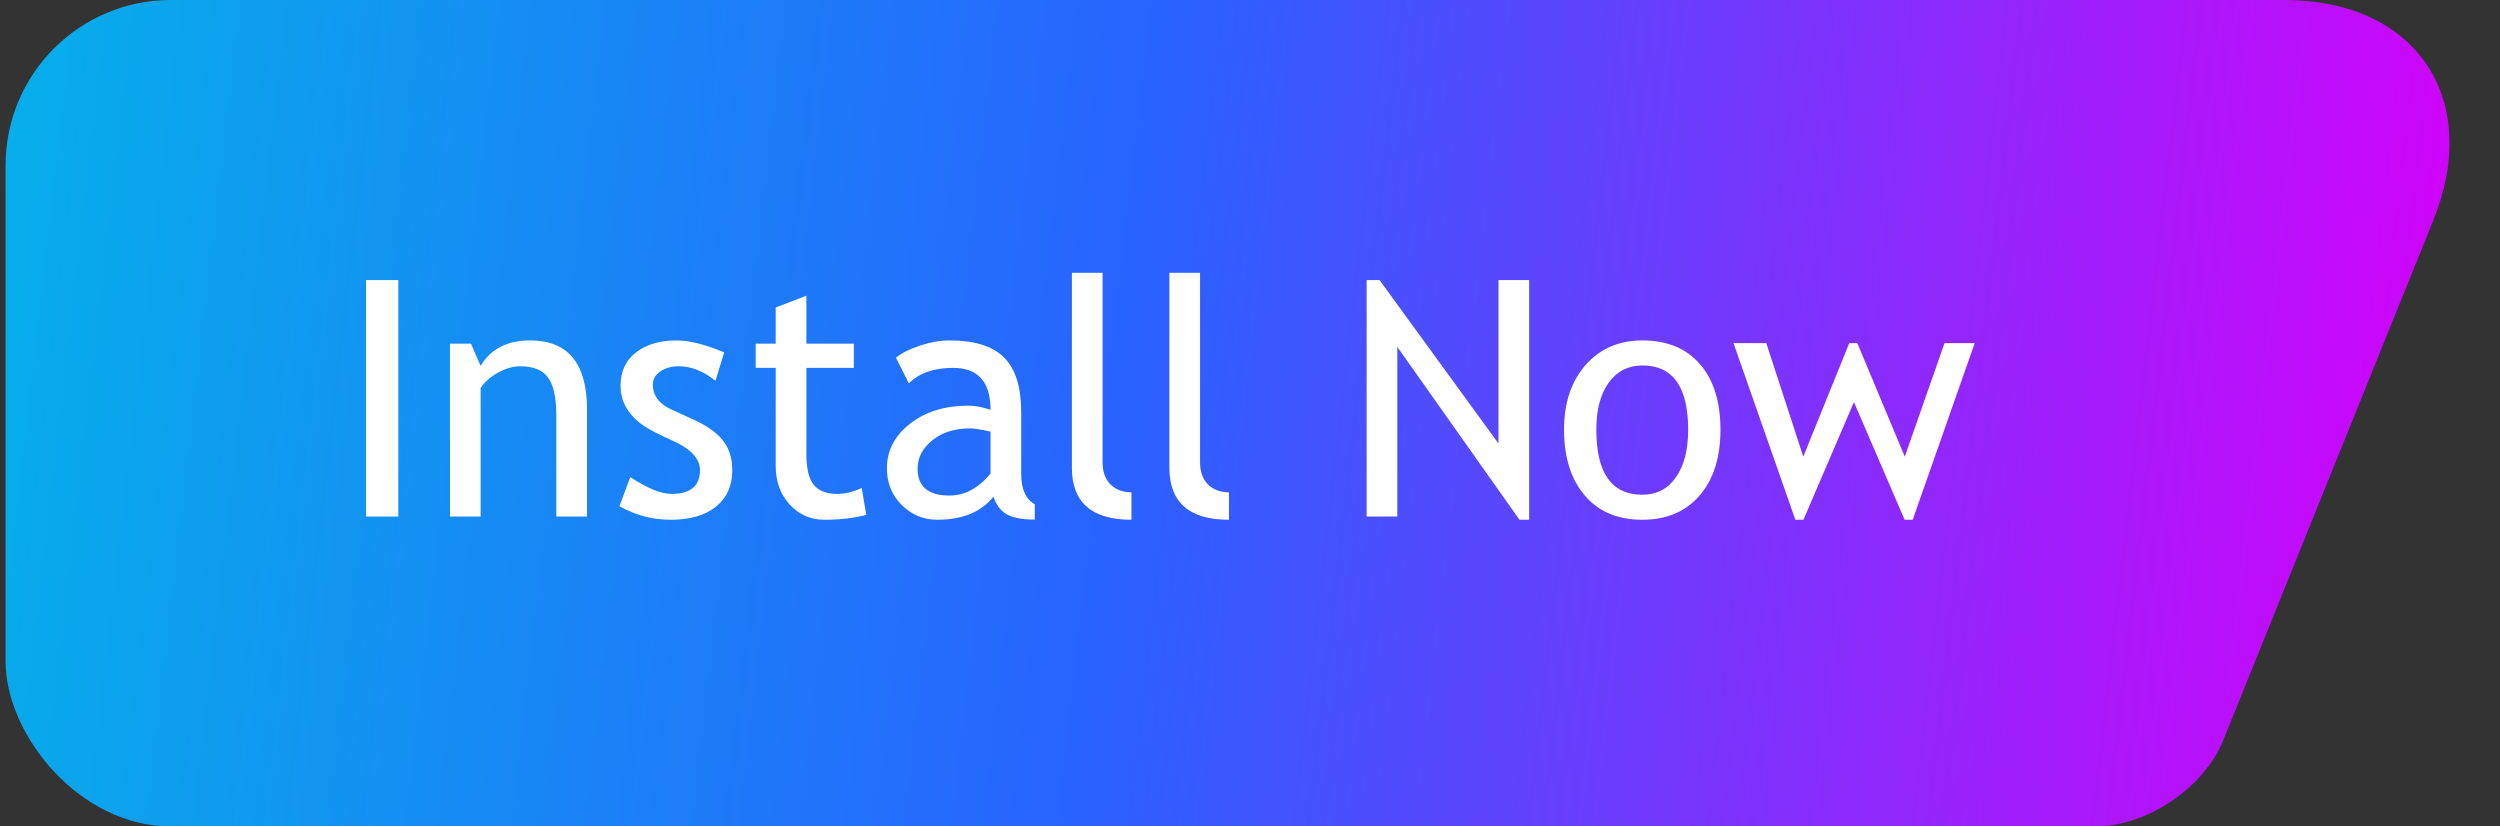 <svg width="121" height="40" viewBox="0 0 121 40" fill="none" xmlns="http://www.w3.org/2000/svg">
<rect x="0" y="0" width="121" height="40" fill="#333333" stroke="none"/>
<g clip-path="url(#clip0_13_1256)">
<path d="M2.35 0H110.58C116.931 0 120.151 4.774 117.772 10.663L107.605 35.826C106.674 38.131 103.905 39.999 101.419 39.999H-13.81L2.35 0Z" fill="url(#paint0_linear_13_1256)"/>
<g clip-path="url(#clip1_13_1256)">
<path d="M17.715 25V13.555H19.278V25H17.715ZM26.926 25V20.133C26.926 19.242 26.791 18.62 26.52 18.266C26.254 17.906 25.806 17.727 25.176 17.727C24.838 17.727 24.484 17.828 24.114 18.031C23.744 18.234 23.46 18.484 23.262 18.781V25H21.778V16.633H22.794L23.262 17.711C23.752 16.888 24.551 16.477 25.661 16.477C27.494 16.477 28.411 17.591 28.411 19.82V25H26.926ZM29.981 24.5L30.504 23.094C31.332 23.635 31.999 23.906 32.504 23.906C33.421 23.906 33.879 23.521 33.879 22.75C33.879 22.198 33.437 21.724 32.551 21.328C31.869 21.016 31.408 20.779 31.169 20.617C30.934 20.456 30.728 20.273 30.551 20.07C30.379 19.862 30.249 19.643 30.161 19.414C30.077 19.18 30.036 18.93 30.036 18.664C30.036 17.977 30.286 17.44 30.786 17.055C31.286 16.669 31.939 16.477 32.747 16.477C33.356 16.477 34.124 16.669 35.051 17.055L34.629 18.43C34.041 17.961 33.45 17.727 32.856 17.727C32.502 17.727 32.202 17.81 31.957 17.977C31.718 18.143 31.598 18.354 31.598 18.609C31.598 19.146 31.903 19.552 32.512 19.828L33.575 20.312C34.226 20.609 34.7 20.948 34.997 21.328C35.294 21.708 35.442 22.185 35.442 22.758C35.442 23.508 35.179 24.096 34.653 24.523C34.127 24.945 33.398 25.156 32.465 25.156C31.585 25.156 30.757 24.938 29.981 24.5ZM37.544 17.805H36.575V16.633H37.544V14.883L39.028 14.312V16.633H41.325V17.805H39.028V21.961C39.028 22.664 39.145 23.164 39.379 23.461C39.619 23.758 40.002 23.906 40.528 23.906C40.908 23.906 41.301 23.81 41.708 23.617L41.926 24.922C41.312 25.078 40.637 25.156 39.903 25.156C39.241 25.156 38.681 24.912 38.223 24.422C37.77 23.927 37.544 23.305 37.544 22.555V17.805ZM48.083 24.039C47.489 24.784 46.58 25.156 45.356 25.156C44.7 25.156 44.129 24.919 43.645 24.445C43.166 23.966 42.926 23.372 42.926 22.664C42.926 21.815 43.296 21.099 44.036 20.516C44.78 19.927 45.728 19.633 46.879 19.633C47.192 19.633 47.546 19.701 47.942 19.836C47.942 18.482 47.338 17.805 46.129 17.805C45.202 17.805 44.489 18.055 43.989 18.555L43.364 17.312C43.645 17.083 44.033 16.888 44.528 16.727C45.028 16.56 45.504 16.477 45.958 16.477C47.171 16.477 48.051 16.753 48.598 17.305C49.15 17.857 49.426 18.734 49.426 19.938V22.938C49.426 23.672 49.645 24.162 50.083 24.406V25.148C49.478 25.148 49.025 25.062 48.723 24.891C48.426 24.719 48.213 24.435 48.083 24.039ZM47.942 20.891C47.473 20.787 47.145 20.734 46.958 20.734C46.208 20.734 45.596 20.927 45.122 21.312C44.648 21.698 44.411 22.154 44.411 22.68C44.411 23.549 44.924 23.984 45.95 23.984C46.7 23.984 47.364 23.628 47.942 22.914V20.891ZM51.879 22.633V13.203H53.364V22.383C53.364 22.831 53.491 23.185 53.747 23.445C54.007 23.701 54.346 23.828 54.762 23.828V25.156C52.84 25.156 51.879 24.315 51.879 22.633ZM56.598 22.633V13.203H58.083V22.383C58.083 22.831 58.21 23.185 58.465 23.445C58.726 23.701 59.064 23.828 59.481 23.828V25.156C57.559 25.156 56.598 24.315 56.598 22.633ZM73.543 25.156L67.629 16.789V25H66.145V13.555H66.77L72.528 21.469V13.555H74.012V25.156H73.543ZM75.7 20.797C75.7 19.505 76.046 18.463 76.739 17.672C77.437 16.875 78.353 16.477 79.489 16.477C80.687 16.477 81.616 16.859 82.278 17.625C82.939 18.385 83.27 19.443 83.27 20.797C83.27 22.146 82.931 23.211 82.254 23.992C81.577 24.768 80.655 25.156 79.489 25.156C78.296 25.156 77.366 24.763 76.7 23.977C76.033 23.19 75.7 22.13 75.7 20.797ZM77.262 20.797C77.262 22.896 78.004 23.945 79.489 23.945C80.181 23.945 80.723 23.664 81.114 23.102C81.51 22.539 81.707 21.771 81.707 20.797C81.707 18.724 80.968 17.688 79.489 17.688C78.812 17.688 78.27 17.963 77.864 18.516C77.463 19.068 77.262 19.828 77.262 20.797ZM92.575 25.156H92.184L89.731 19.461L87.286 25.156H86.895L83.903 16.609H85.489L87.278 22.102L89.504 16.609H89.895L92.192 22.102L94.114 16.609H95.575L92.575 25.156Z" fill="white"/>
</g>
</g>
<defs>
<linearGradient id="paint0_linear_13_1256" x1="-13.26" y1="35.215" x2="116.314" y2="50.121" gradientUnits="userSpaceOnUse">
<stop stop-color="#00BCE6"/>
<stop offset="0.503" stop-color="#2962FF"/>
<stop offset="1" stop-color="#D500F9"/>
</linearGradient>
<clipPath id="clip0_13_1256">
<rect x="0.27" width="120.73" height="40" rx="8" fill="white"/>
</clipPath>
<clipPath id="clip1_13_1256">
<rect width="82.14" height="24" fill="white" transform="translate(16.27 8)"/>
</clipPath>
</defs>
</svg>

